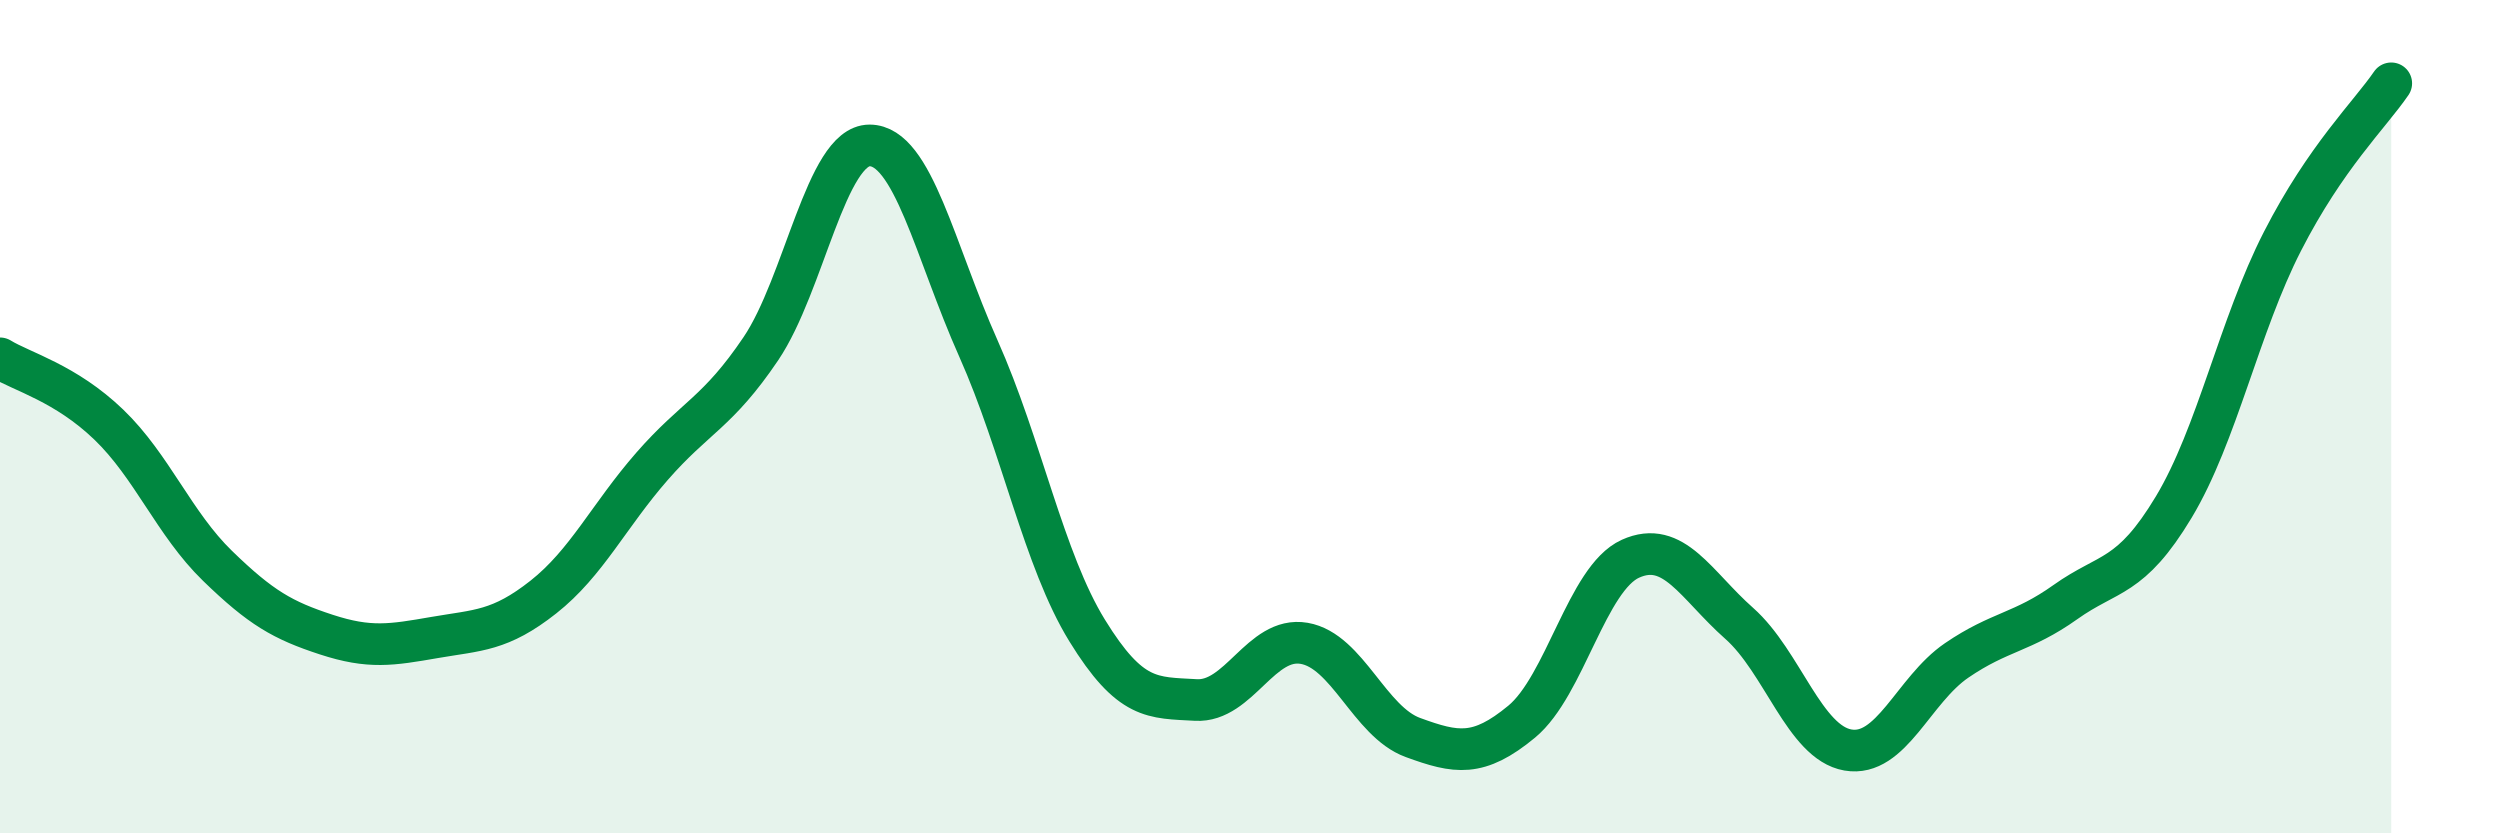 
    <svg width="60" height="20" viewBox="0 0 60 20" xmlns="http://www.w3.org/2000/svg">
      <path
        d="M 0,8.6 C 0.52,8.92 1.57,9.19 2.61,10.19 C 3.65,11.19 4.18,12.57 5.22,13.58 C 6.26,14.59 6.79,14.89 7.83,15.23 C 8.87,15.57 9.39,15.48 10.43,15.3 C 11.47,15.12 12,15.15 13.04,14.33 C 14.08,13.51 14.61,12.38 15.65,11.19 C 16.69,10 17.22,9.91 18.26,8.37 C 19.3,6.83 19.83,3.49 20.87,3.49 C 21.91,3.49 22.44,6.03 23.48,8.36 C 24.52,10.69 25.05,13.44 26.09,15.13 C 27.13,16.82 27.66,16.74 28.7,16.8 C 29.74,16.86 30.26,15.26 31.3,15.44 C 32.34,15.62 32.87,17.32 33.91,17.7 C 34.95,18.08 35.48,18.18 36.52,17.32 C 37.56,16.46 38.09,13.88 39.13,13.41 C 40.17,12.94 40.7,14.04 41.74,14.96 C 42.78,15.88 43.31,17.82 44.35,18 C 45.39,18.18 45.92,16.56 46.96,15.85 C 48,15.14 48.53,15.19 49.57,14.45 C 50.61,13.71 51.13,13.9 52.17,12.17 C 53.21,10.44 53.74,7.82 54.78,5.79 C 55.82,3.76 56.87,2.76 57.39,2L57.39 20L0 20Z"
        fill="#008740"
        opacity="0.1"
        stroke-linecap="round"
        stroke-linejoin="round"
      />
      <path
        d="M 0,8.6 C 0.52,8.92 1.57,9.19 2.61,10.19 C 3.65,11.19 4.18,12.57 5.22,13.58 C 6.26,14.59 6.79,14.89 7.83,15.23 C 8.87,15.57 9.39,15.48 10.43,15.3 C 11.47,15.12 12,15.15 13.04,14.33 C 14.08,13.51 14.61,12.38 15.65,11.19 C 16.69,10 17.22,9.91 18.26,8.37 C 19.3,6.83 19.83,3.49 20.87,3.49 C 21.91,3.49 22.44,6.03 23.48,8.36 C 24.52,10.69 25.05,13.44 26.09,15.13 C 27.13,16.82 27.66,16.74 28.7,16.8 C 29.74,16.86 30.26,15.26 31.3,15.44 C 32.34,15.62 32.87,17.32 33.91,17.7 C 34.95,18.08 35.48,18.18 36.52,17.32 C 37.56,16.46 38.09,13.88 39.13,13.41 C 40.17,12.94 40.7,14.04 41.74,14.96 C 42.78,15.88 43.31,17.82 44.35,18 C 45.39,18.18 45.92,16.56 46.96,15.85 C 48,15.14 48.53,15.19 49.57,14.45 C 50.61,13.71 51.13,13.9 52.17,12.17 C 53.21,10.44 53.74,7.82 54.78,5.79 C 55.82,3.76 56.87,2.76 57.39,2"
        stroke="#008740"
        stroke-width="1"
        fill="none"
        stroke-linecap="round"
        stroke-linejoin="round"
      />
    </svg>
  